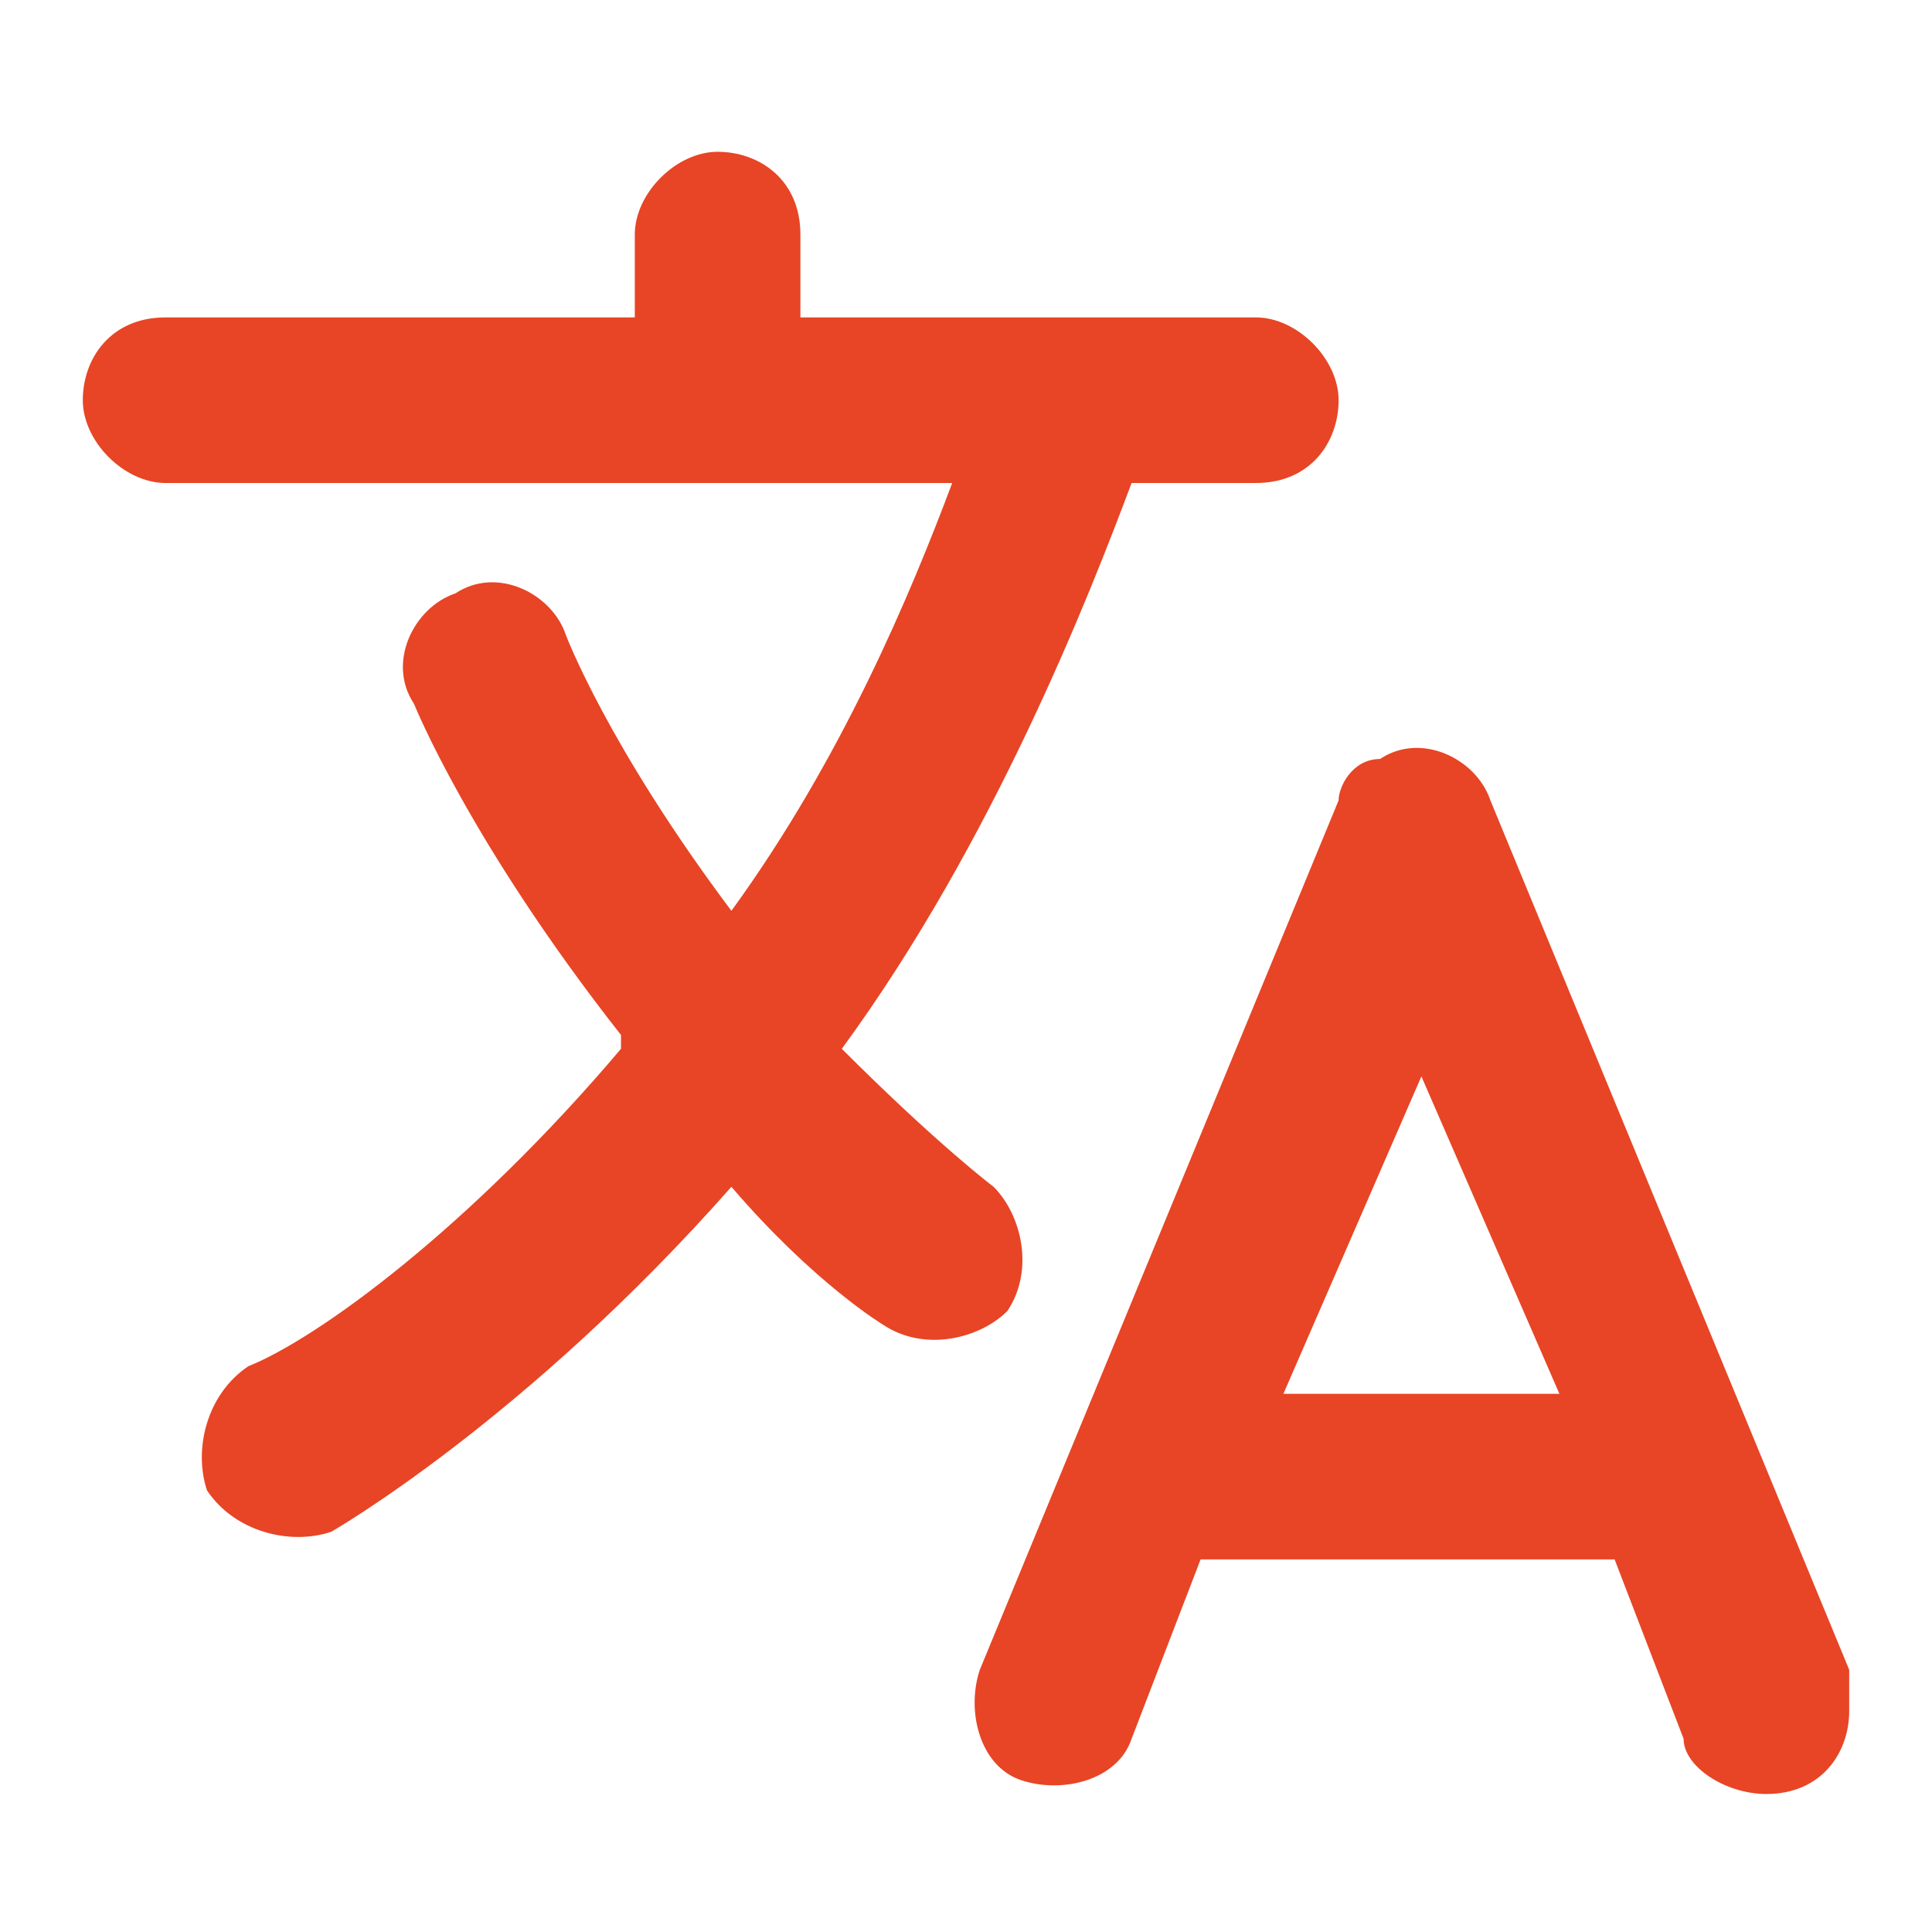 <?xml version="1.0" encoding="utf-8"?>
<!-- Generator: Adobe Illustrator 27.1.0, SVG Export Plug-In . SVG Version: 6.00 Build 0)  -->
<svg version="1.1" id="Capa_1" xmlns="http://www.w3.org/2000/svg" xmlns:xlink="http://www.w3.org/1999/xlink" x="0px" y="0px"
	 viewBox="0 0 14 14" style="enable-background:new 0 0 14 14;" xml:space="preserve">
<style type="text/css">
	.st0{fill:#E74525;}
</style>
<g>
	<g id="Capa_1_00000092453030695342788150000014635195744673361540_">
		<g>
			<path class="st0" d="M13.4,12.1l-2.6-6.3c-0.1-0.3-0.5-0.5-0.8-0.3c-0.2,0-0.3,0.2-0.3,0.3l-2.6,6.3c-0.1,0.3,0,0.7,0.3,0.8
				s0.7,0,0.8-0.3l0,0l0.5-1.3h3l0.5,1.3c0,0.2,0.3,0.4,0.6,0.4c0.4,0,0.6-0.3,0.6-0.6V12.1L13.4,12.1L13.4,12.1z M9.3,10.1l1-2.3
				l1,2.3H9.4H9.3z"/>
			<path class="st0" d="M7.3,9.5c0.2-0.3,0.1-0.7-0.1-0.9c0,0-0.4-0.3-1.1-1c1.1-1.5,1.8-3.3,2.1-4.1h0.9c0.4,0,0.6-0.3,0.6-0.6
				S9.4,2.3,9.1,2.3H5.8V1.7c0-0.4-0.3-0.6-0.6-0.6S4.6,1.4,4.6,1.7v0.6H1.2c-0.4,0-0.6,0.3-0.6,0.6s0.3,0.6,0.6,0.6h5.7
				c-0.3,0.8-0.8,2-1.6,3.1c-0.9-1.2-1.2-2-1.2-2C4,4.3,3.6,4.1,3.3,4.3C3,4.4,2.8,4.8,3,5.1c0,0,0.4,1,1.5,2.4c0,0,0,0,0,0.1
				C3.4,8.9,2.3,9.7,1.8,9.9c-0.3,0.2-0.4,0.6-0.3,0.9c0.2,0.3,0.6,0.4,0.9,0.3l0,0c0,0,1.4-0.8,2.9-2.5c0.6,0.7,1.1,1,1.1,1
				C6.7,9.8,7.1,9.7,7.3,9.5L7.3,9.5C7.3,9.5,7.3,9.5,7.3,9.5z"/>
		</g>
	</g>
</g>
</svg>
